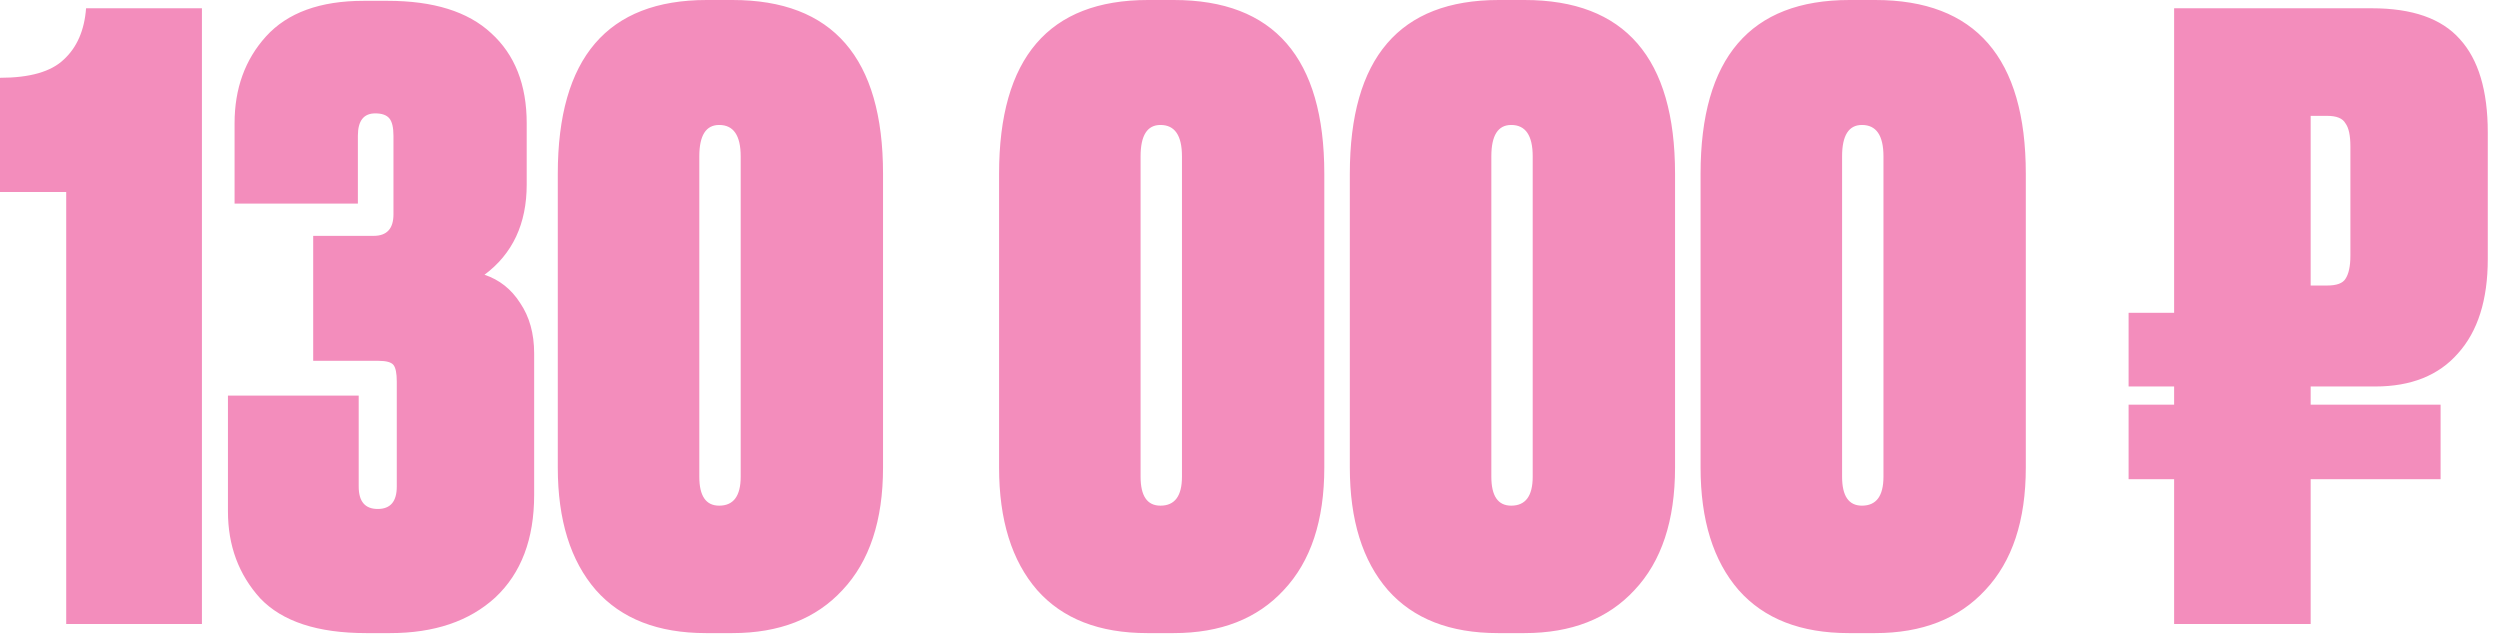 <?xml version="1.0" encoding="UTF-8"?> <svg xmlns="http://www.w3.org/2000/svg" width="145" height="37" viewBox="0 0 145 37" fill="none"><path d="M3.84 11.136H0V4.512C1.728 4.512 2.96 4.16 3.696 3.456C4.464 2.752 4.896 1.76 4.992 0.48H11.712V36.192H3.84V11.136ZM20.757 11.808H13.605V7.152C13.605 5.136 14.213 3.456 15.429 2.112C16.677 0.736 18.565 0.048 21.093 0.048H22.485C25.141 0.048 27.141 0.672 28.485 1.92C29.861 3.168 30.549 4.912 30.549 7.152V10.704C30.549 12.976 29.733 14.72 28.101 15.936C28.965 16.224 29.653 16.768 30.165 17.568C30.709 18.368 30.981 19.344 30.981 20.496V28.704C30.981 31.264 30.229 33.248 28.725 34.656C27.221 36.032 25.189 36.72 22.629 36.72H21.237C18.421 36.72 16.373 36.048 15.093 34.704C13.845 33.328 13.221 31.648 13.221 29.664V22.944H20.805V28.224C20.805 29.088 21.173 29.52 21.909 29.52C22.645 29.52 23.013 29.088 23.013 28.224V22.128C23.013 21.648 22.949 21.328 22.821 21.168C22.693 21.008 22.405 20.928 21.957 20.928H18.165V13.68H21.669C22.437 13.68 22.821 13.264 22.821 12.432V7.872C22.821 7.392 22.741 7.056 22.581 6.864C22.421 6.672 22.149 6.576 21.765 6.576C21.093 6.576 20.757 7.008 20.757 7.872V11.808ZM51.216 10.08V27.12C51.216 30.192 50.432 32.56 48.864 34.224C47.328 35.888 45.2 36.72 42.48 36.72H40.944C38.16 36.72 36.032 35.888 34.56 34.224C33.088 32.528 32.352 30.16 32.352 27.12V10.08C32.352 3.36 35.232 -0 40.992 -0H42.48C48.304 -0 51.216 3.36 51.216 10.08ZM42.96 27.648V9.072C42.96 7.856 42.544 7.248 41.712 7.248C40.944 7.248 40.56 7.856 40.56 9.072V27.648C40.56 28.768 40.944 29.328 41.712 29.328C42.544 29.328 42.96 28.768 42.96 27.648ZM76.81 10.08V27.12C76.81 30.192 76.026 32.56 74.458 34.224C72.922 35.888 70.794 36.72 68.074 36.72H66.538C63.754 36.72 61.626 35.888 60.154 34.224C58.682 32.528 57.946 30.16 57.946 27.12V10.08C57.946 3.36 60.826 -0 66.586 -0H68.074C73.898 -0 76.81 3.36 76.81 10.08ZM68.554 27.648V9.072C68.554 7.856 68.138 7.248 67.306 7.248C66.538 7.248 66.154 7.856 66.154 9.072V27.648C66.154 28.768 66.538 29.328 67.306 29.328C68.138 29.328 68.554 28.768 68.554 27.648ZM97.153 10.08V27.12C97.153 30.192 96.37 32.56 94.802 34.224C93.266 35.888 91.138 36.72 88.418 36.72H86.882C84.097 36.72 81.969 35.888 80.498 34.224C79.025 32.528 78.29 30.16 78.29 27.12V10.08C78.29 3.36 81.169 -0 86.93 -0H88.418C94.242 -0 97.153 3.36 97.153 10.08ZM88.897 27.648V9.072C88.897 7.856 88.481 7.248 87.65 7.248C86.882 7.248 86.498 7.856 86.498 9.072V27.648C86.498 28.768 86.882 29.328 87.65 29.328C88.481 29.328 88.897 28.768 88.897 27.648ZM117.497 10.08V27.12C117.497 30.192 116.713 32.56 115.145 34.224C113.609 35.888 111.481 36.72 108.761 36.72H107.225C104.441 36.72 102.313 35.888 100.841 34.224C99.369 32.528 98.633 30.16 98.633 27.12V10.08C98.633 3.36 101.513 -0 107.273 -0H108.761C114.585 -0 117.497 3.36 117.497 10.08ZM109.241 27.648V9.072C109.241 7.856 108.825 7.248 107.993 7.248C107.225 7.248 106.841 7.856 106.841 9.072V27.648C106.841 28.768 107.225 29.328 107.993 29.328C108.825 29.328 109.241 28.768 109.241 27.648ZM144.291 7.68V15.024C144.291 17.392 143.715 19.216 142.563 20.496C141.443 21.776 139.843 22.416 137.763 22.416H134.019V23.472H141.555V27.792H134.019V36.192H126.099V27.792H123.459V23.472H126.099V22.416H123.459V18.144H126.099V0.48H137.571C139.907 0.48 141.603 1.072 142.659 2.256C143.747 3.44 144.291 5.248 144.291 7.68ZM134.019 6.72V16.56H134.979C135.523 16.56 135.875 16.432 136.035 16.176C136.227 15.888 136.323 15.44 136.323 14.832V8.496C136.323 7.856 136.227 7.408 136.035 7.152C135.875 6.864 135.523 6.72 134.979 6.72H134.019Z" fill="#F38DBC"></path></svg> 